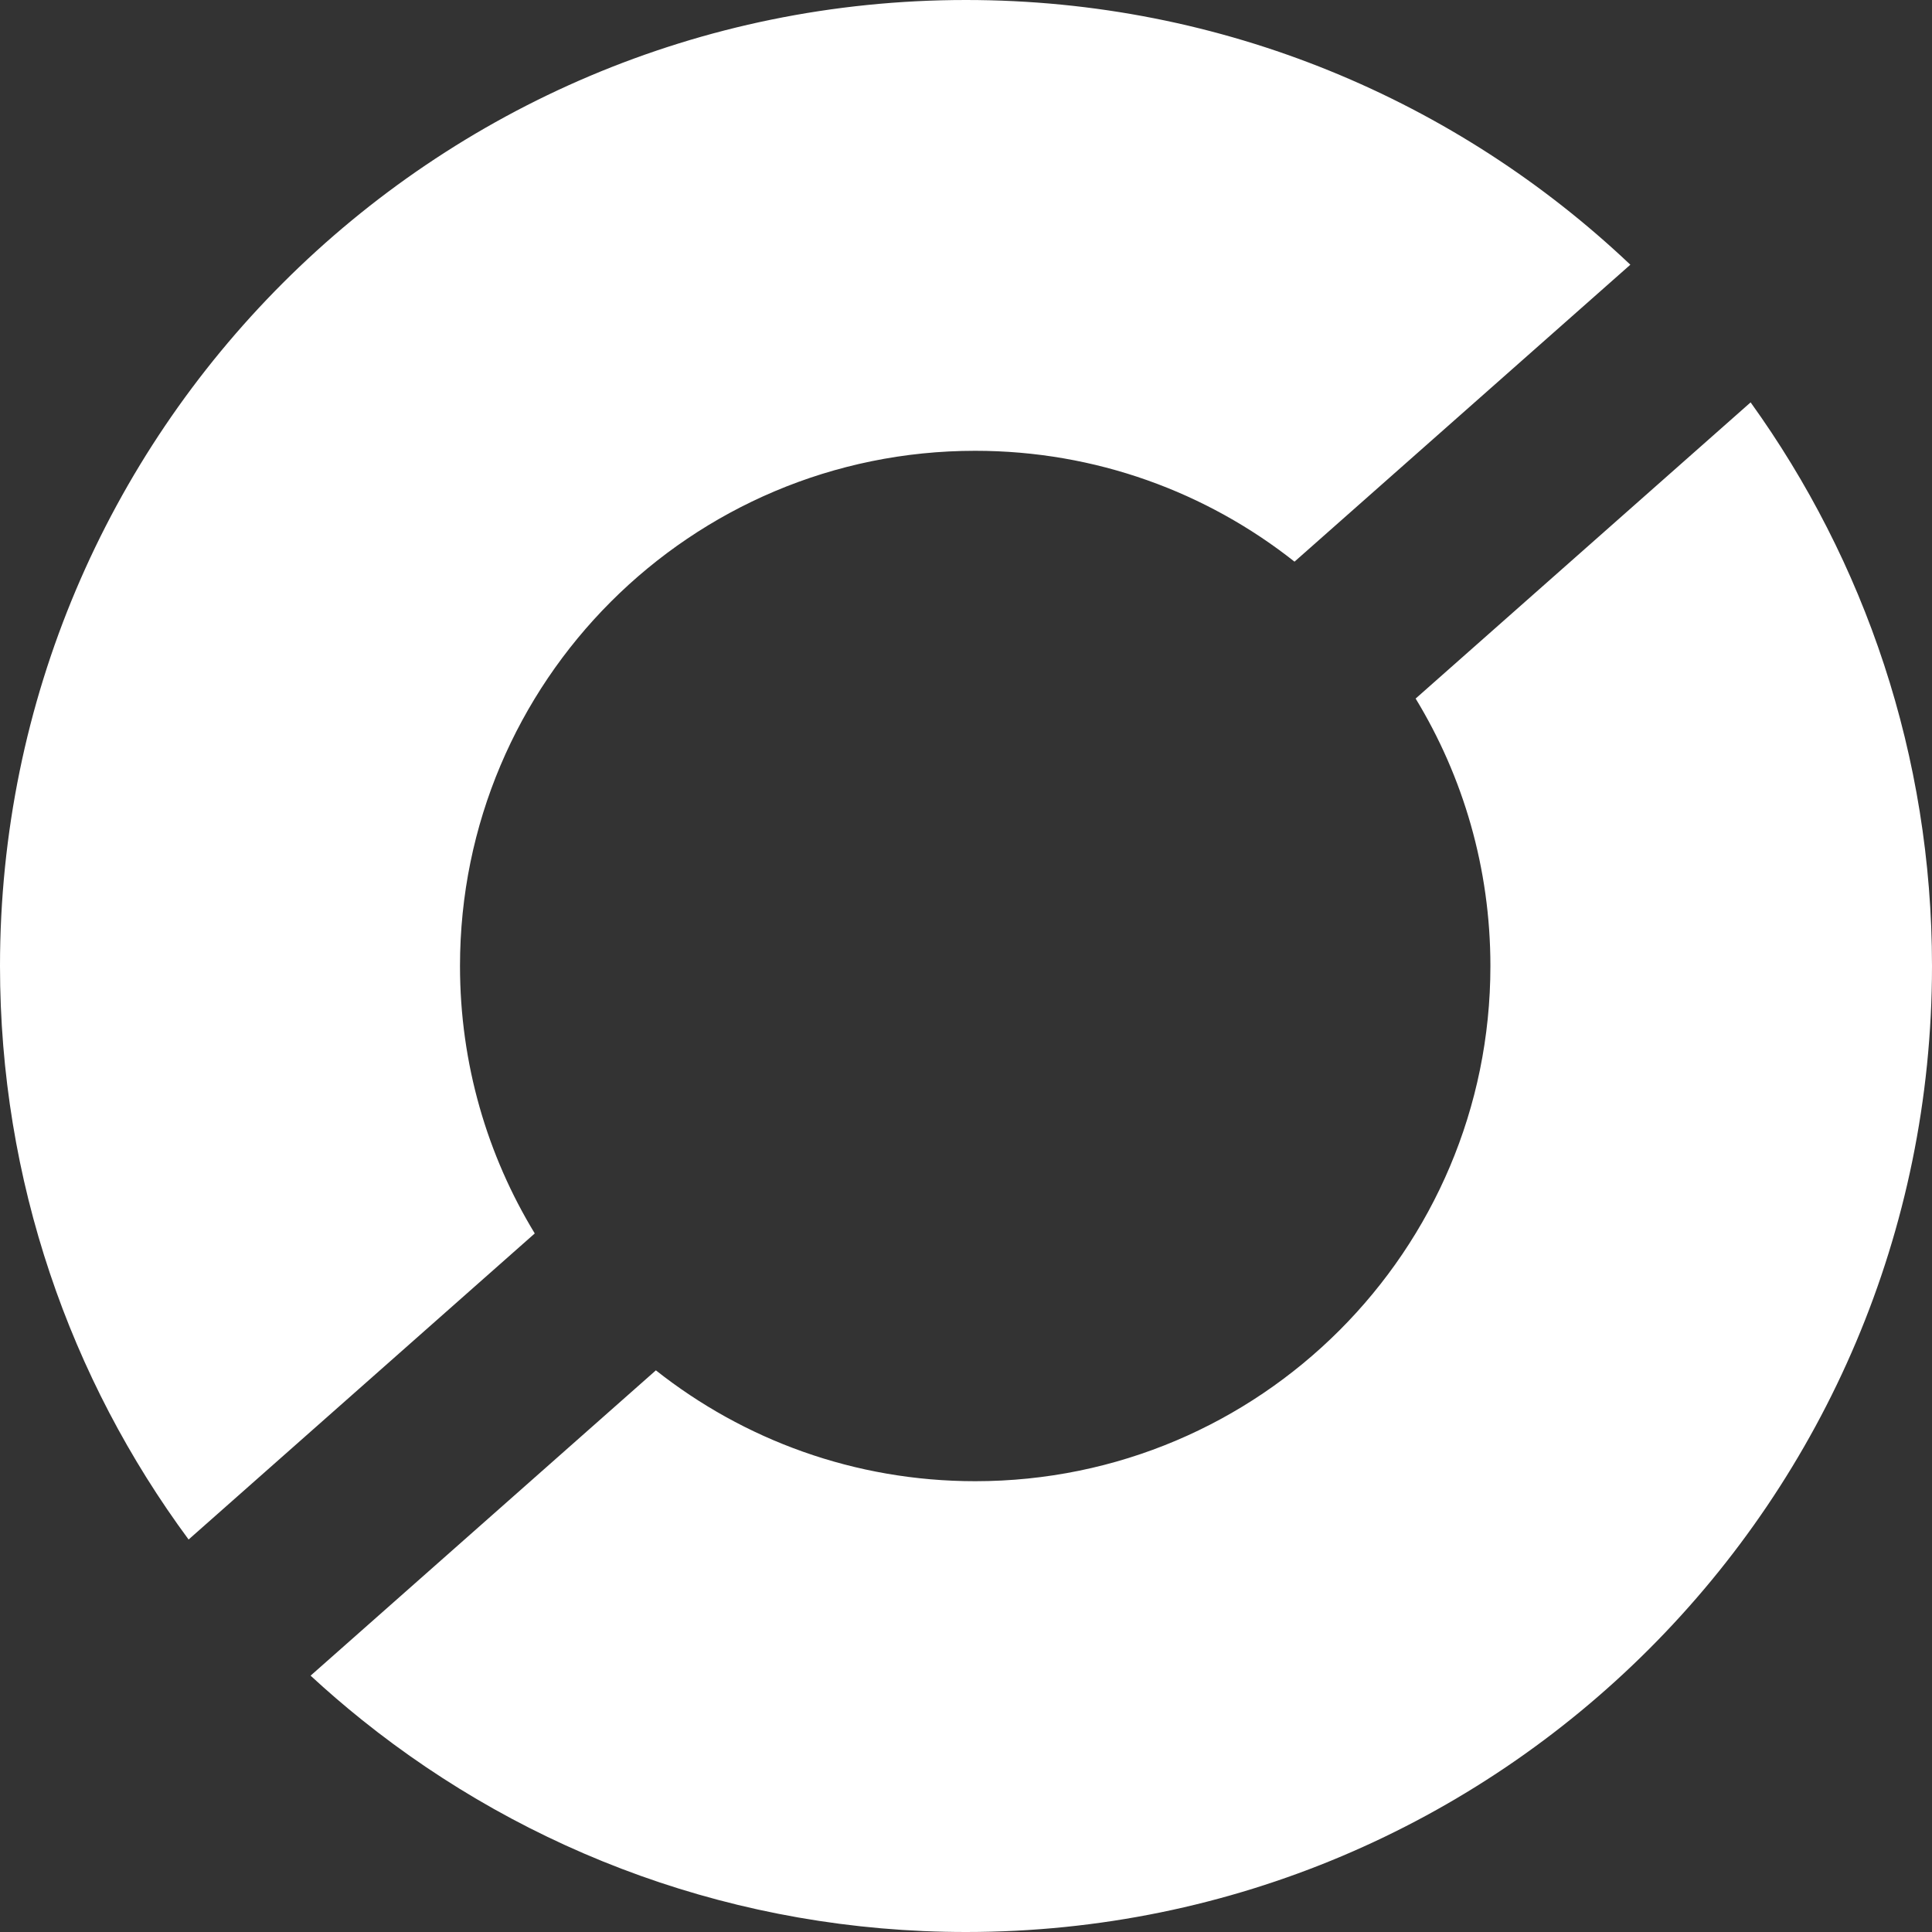 <svg width="181" height="181" viewBox="0 0 181 181" xmlns="http://www.w3.org/2000/svg">
    <rect x="0" y="0" width="181" height="181" fill="#333333" stroke="none"/>
    <path id="Shape-copy" fill="#ffffff" fill-rule="evenodd" stroke="none" d="M 181 90.5 C 181 70.793 174.701 52.557 164.007 37.696 L 132.624 65.445 C 137.069 72.749 139.629 81.325 139.629 90.5 C 139.629 117.157 118.019 138.767 91.362 138.767 C 80.063 138.767 69.671 134.884 61.447 128.381 L 29.098 156.984 C 30.654 158.422 32.261 159.806 33.916 161.133 C 49.412 173.564 69.088 181 90.5 181 C 140.482 181 181 140.482 181 90.5 Z M 121.277 52.619 C 113.053 46.116 102.661 42.233 91.362 42.233 C 64.705 42.233 43.095 63.843 43.095 90.5 C 43.095 99.675 45.655 108.251 50.099 115.555 L 17.669 144.23 C 6.565 129.204 0 110.618 0 90.5 C 0 40.518 40.518 0 90.5 0 C 114.61 0 136.519 9.428 152.739 24.8 L 121.277 52.619 Z"></path>
</svg>
